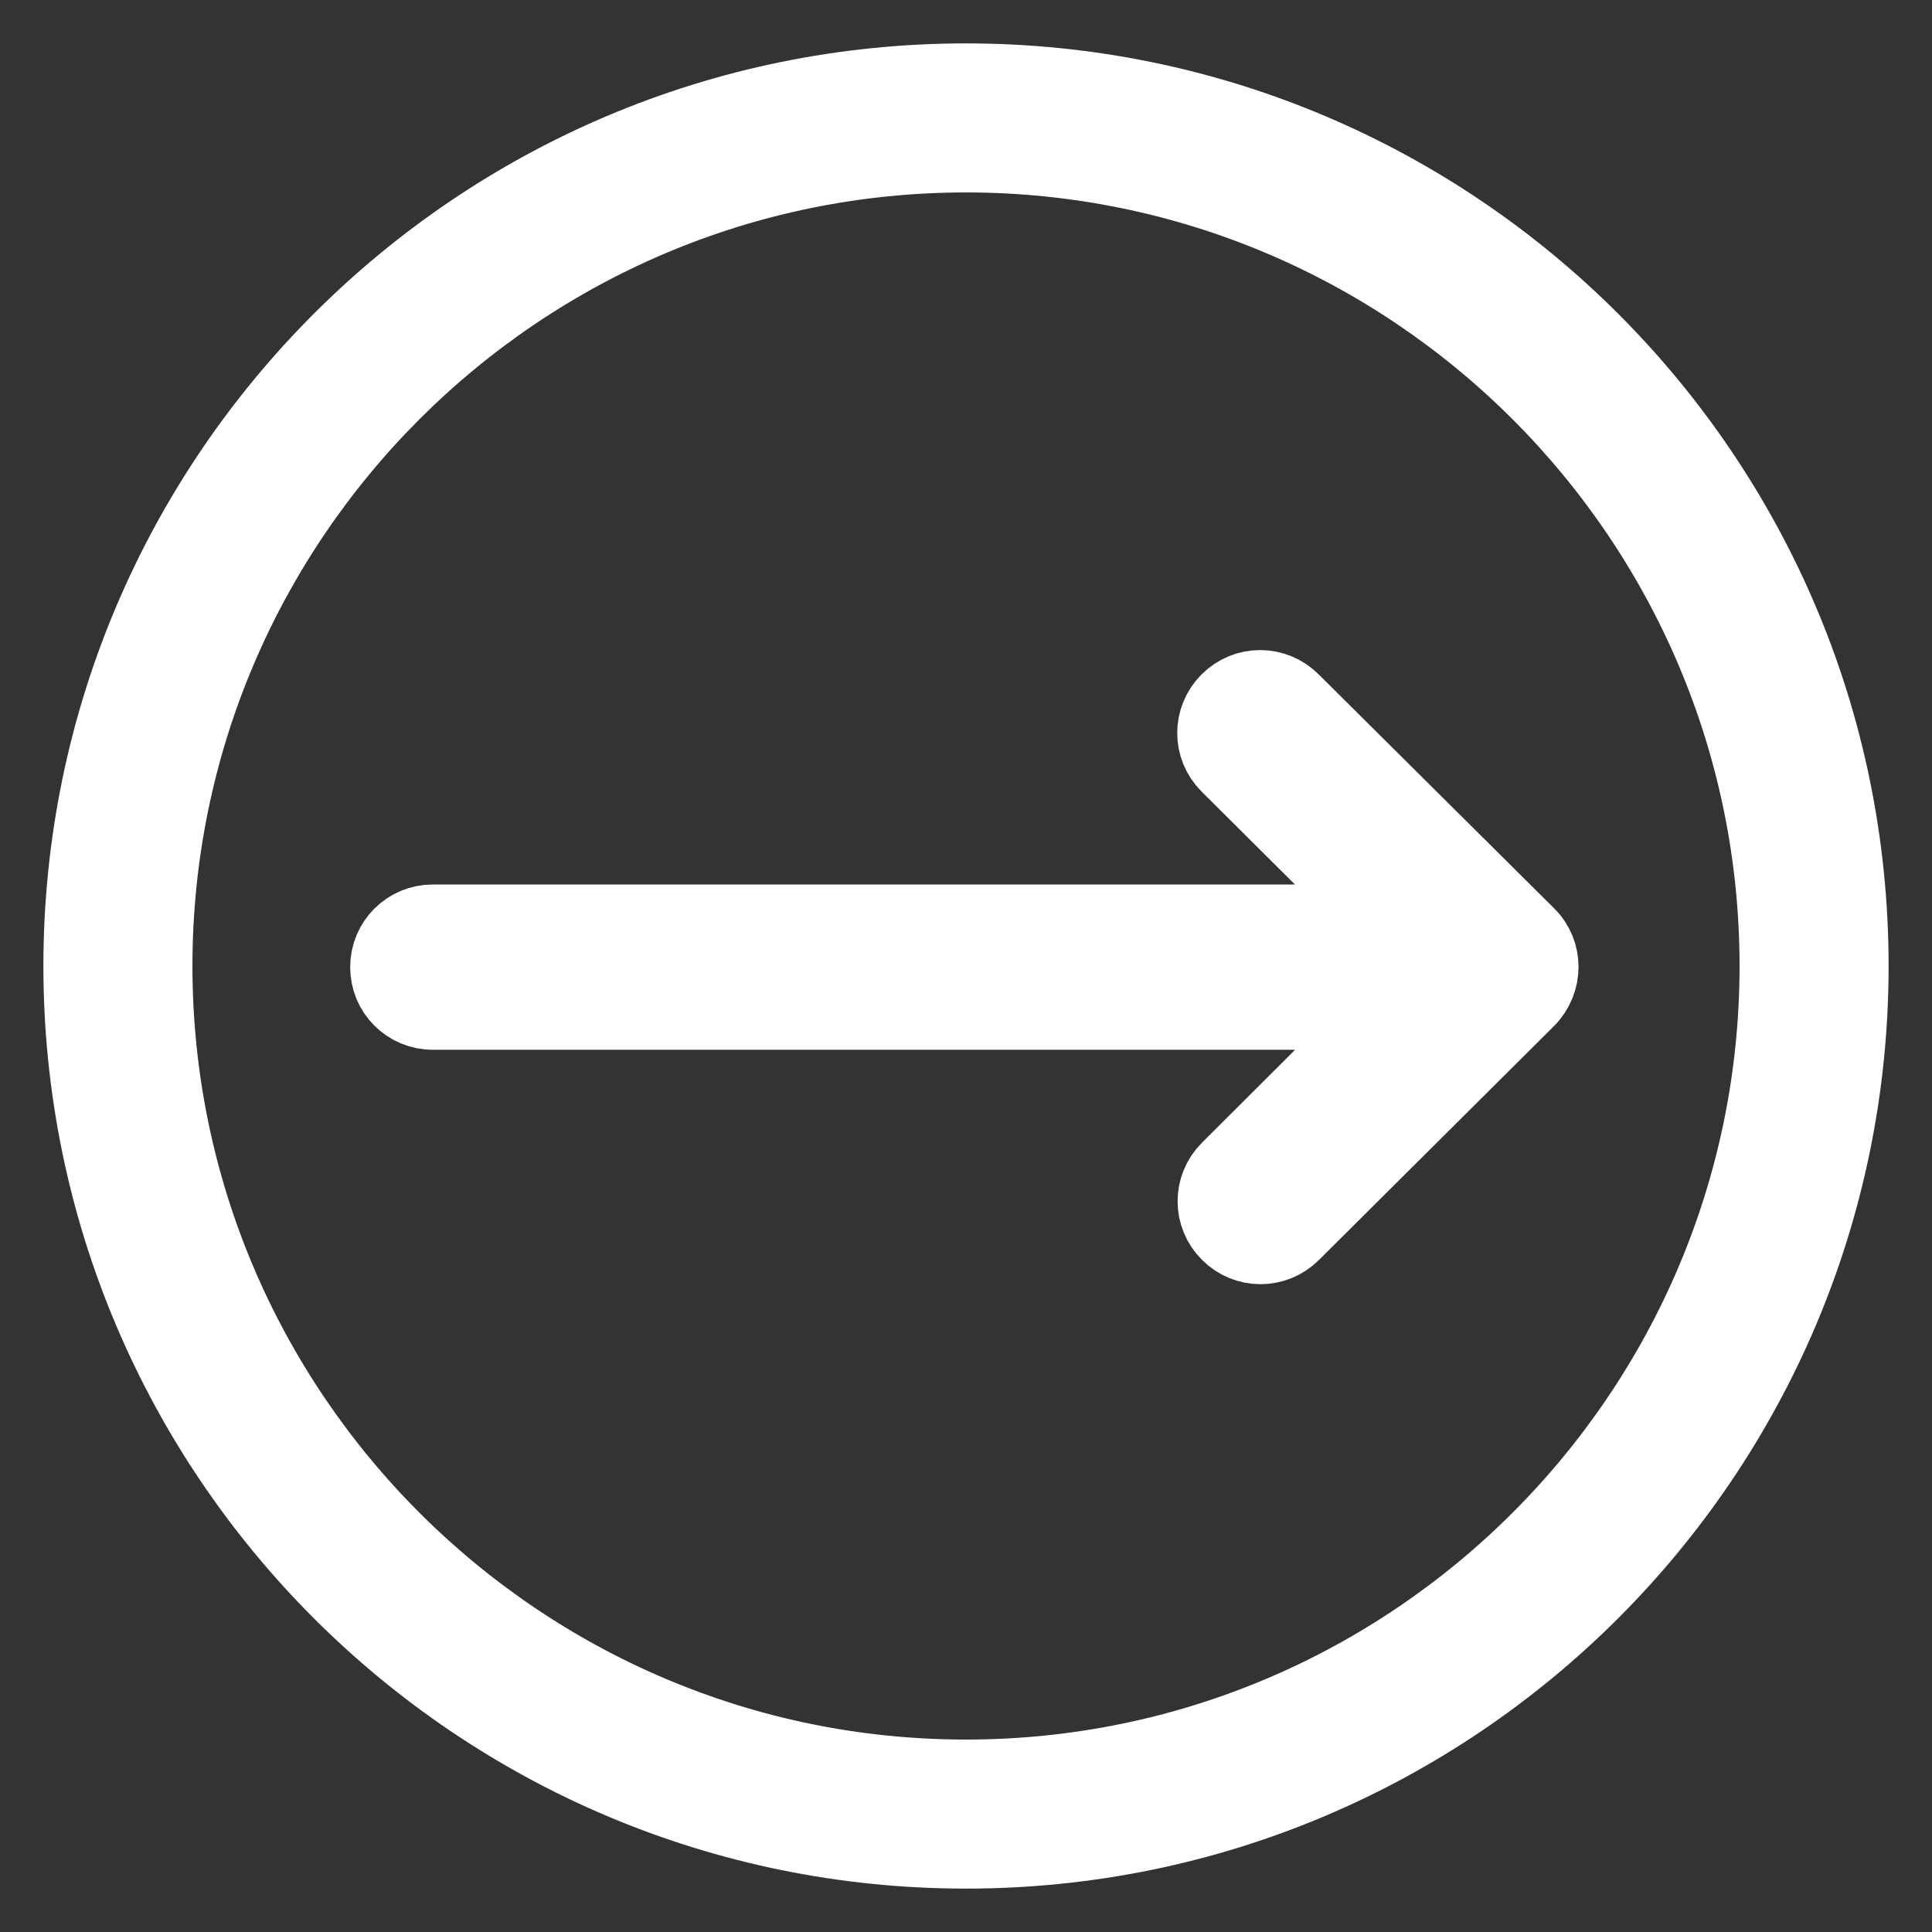 <?xml version="1.0" encoding="UTF-8"?> <!-- Generator: Adobe Illustrator 24.2.3, SVG Export Plug-In . SVG Version: 6.00 Build 0) --> <svg xmlns="http://www.w3.org/2000/svg" xmlns:xlink="http://www.w3.org/1999/xlink" id="Layer_1" x="0px" y="0px" viewBox="0 0 512 512" style="enable-background:new 0 0 512 512;" xml:space="preserve"><rect x="0" y="0" width="512" height="512" fill="#333333" stroke="none"/> <style type="text/css"> .st0{fill:#FFFFFF;stroke:#FFFFFF;stroke-width:20;stroke-miterlimit:10;} </style> <g> <g> <g> <path class="st0" d="M256,21.5C126.6,21.5,21.5,126.6,21.5,256S126.6,490.5,256,490.5S490.5,385.4,490.5,256S385.4,21.5,256,21.5 z M256,471c-118.5,0-215-96.5-215-215S137.5,41,256,41s215,96.5,215,215S374.5,471,256,471z"></path> <g> <g> <path class="st0" d="M404.8,247.8C404.8,247.8,404.8,247.8,404.8,247.8l-62.4-62c-4.7-4.7-12.2-4.7-16.9,0 c-4.7,4.7-4.7,12.2,0,16.9l41.9,41.7H114.7c-6.6,0-11.9,5.3-11.9,11.9c0,6.6,5.3,11.9,11.9,11.9h252.7l-41.8,41.7 c-4.7,4.7-4.7,12.2,0,16.9c4.7,4.7,12.2,4.7,16.9,0l62.3-62l0,0C409.5,260,409.5,252.4,404.8,247.8z"></path> </g> </g> </g> </g> </g> </svg> 